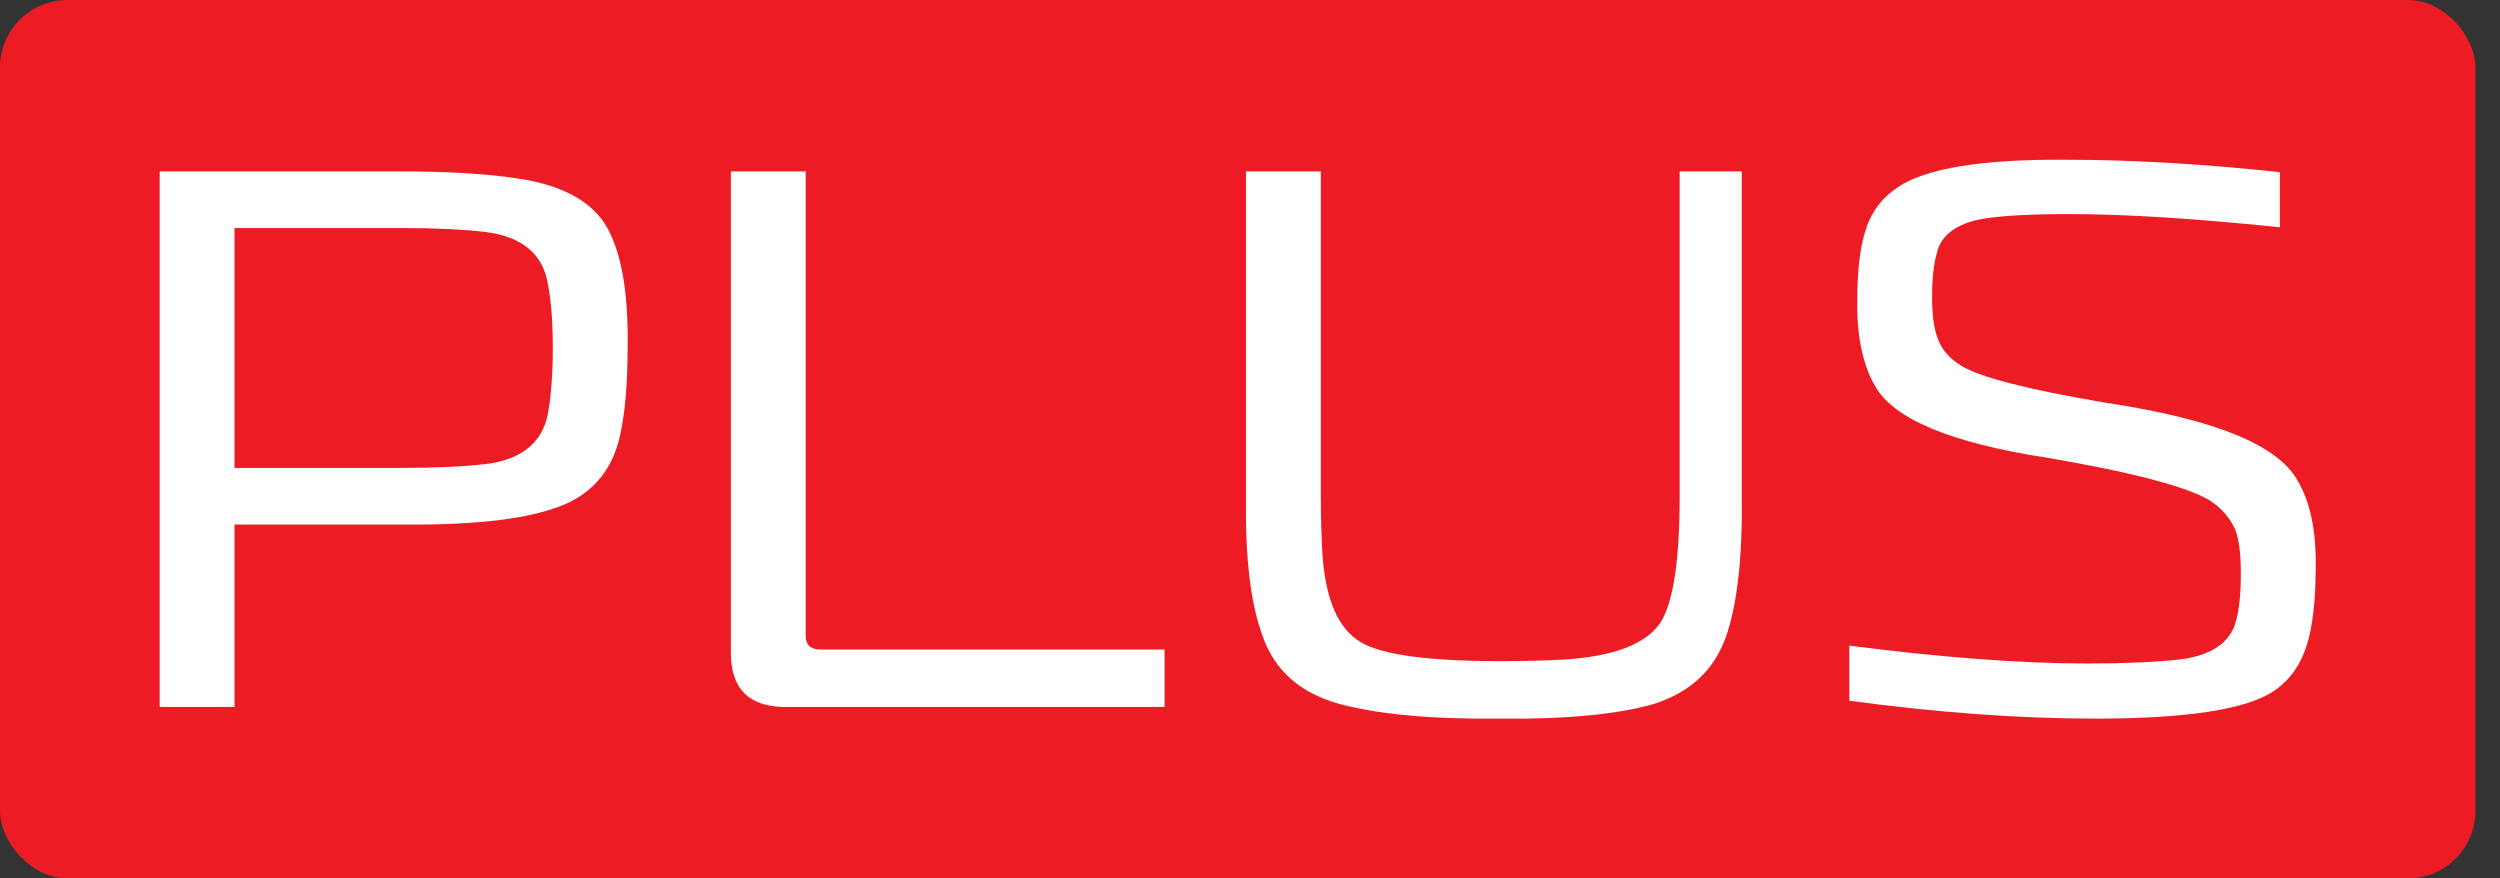 <svg width="74" height="26" viewBox="0 0 74 26" fill="none" xmlns="http://www.w3.org/2000/svg">
<rect x="0" y="0" width="74" height="26" fill="#333333" stroke="none"/>
<g id="Group 13">
<rect id="Rectangle 8" width="73.273" height="26" rx="2" fill="#ED1C24"/>
<g id="plus">
<path d="M4.727 20.926V5.073H11.793C13.23 5.073 14.408 5.142 15.303 5.28C16.74 5.487 17.682 6.038 18.082 6.957C18.436 7.715 18.601 8.841 18.577 10.312C18.577 11.322 18.506 12.172 18.365 12.839C18.13 13.965 17.47 14.7 16.41 15.044C15.421 15.389 13.89 15.55 11.793 15.527H6.941V20.926H4.727ZM6.941 13.85H11.935C12.971 13.85 13.796 13.804 14.384 13.735C15.492 13.597 16.128 13.046 16.245 12.081C16.316 11.644 16.363 11.047 16.363 10.335C16.363 9.53 16.316 8.91 16.222 8.428C16.08 7.532 15.468 7.003 14.361 6.865C13.772 6.796 12.948 6.75 11.935 6.75H6.941V13.85Z" fill="white"/>
<path d="M23.188 20.926C22.175 20.903 21.657 20.398 21.634 19.387V5.073H23.848V18.812C23.848 19.088 23.989 19.226 24.295 19.226H34.471V20.926H23.188Z" fill="white"/>
<path d="M44.419 21.271C42.322 21.294 40.744 21.133 39.637 20.834C38.483 20.512 37.729 19.846 37.376 18.835C37.023 17.893 36.858 16.538 36.881 14.769V5.073H39.096V14.7C39.096 15.389 39.119 15.963 39.143 16.4C39.237 17.755 39.614 18.628 40.297 19.019C40.933 19.387 42.299 19.57 44.419 19.57C45.196 19.57 45.808 19.547 46.279 19.524C47.763 19.433 48.729 19.065 49.153 18.422C49.53 17.824 49.718 16.584 49.718 14.677V5.073H51.556V14.746C51.579 16.538 51.414 17.916 51.085 18.858C50.731 19.846 50.025 20.489 48.965 20.834C47.928 21.133 46.421 21.294 44.419 21.271Z" fill="white"/>
<path d="M62.043 21.271C59.734 21.271 57.308 21.087 54.741 20.742V19.111C57.426 19.456 59.781 19.639 61.783 19.639C62.961 19.639 63.856 19.593 64.492 19.524C65.458 19.41 66.023 19.019 66.188 18.376C66.282 18.031 66.329 17.572 66.329 16.997C66.329 16.423 66.282 15.986 66.165 15.688C66.023 15.343 65.764 15.044 65.411 14.815C64.775 14.424 63.173 13.988 60.606 13.551C57.756 13.114 56.036 12.402 55.495 11.414C55.141 10.794 54.953 9.944 54.976 8.864C54.976 8.06 55.047 7.371 55.212 6.842C55.377 6.291 55.706 5.854 56.154 5.556C56.978 4.981 58.674 4.706 61.195 4.729C63.032 4.729 65.128 4.843 67.484 5.096V6.727C65.034 6.475 62.961 6.337 61.242 6.337C60.111 6.337 59.263 6.383 58.698 6.475C57.921 6.613 57.45 6.957 57.332 7.486C57.237 7.807 57.19 8.244 57.19 8.772C57.19 9.301 57.237 9.714 57.355 10.013C57.473 10.357 57.709 10.61 58.038 10.817C58.58 11.162 60.017 11.529 62.325 11.92C65.529 12.402 67.413 13.16 68.002 14.217C68.379 14.838 68.567 15.711 68.543 16.836C68.543 17.801 68.449 18.559 68.284 19.088C68.096 19.685 67.766 20.145 67.319 20.444C66.518 20.995 64.751 21.271 62.043 21.271Z" fill="white"/>
</g>
</g>
</svg>
